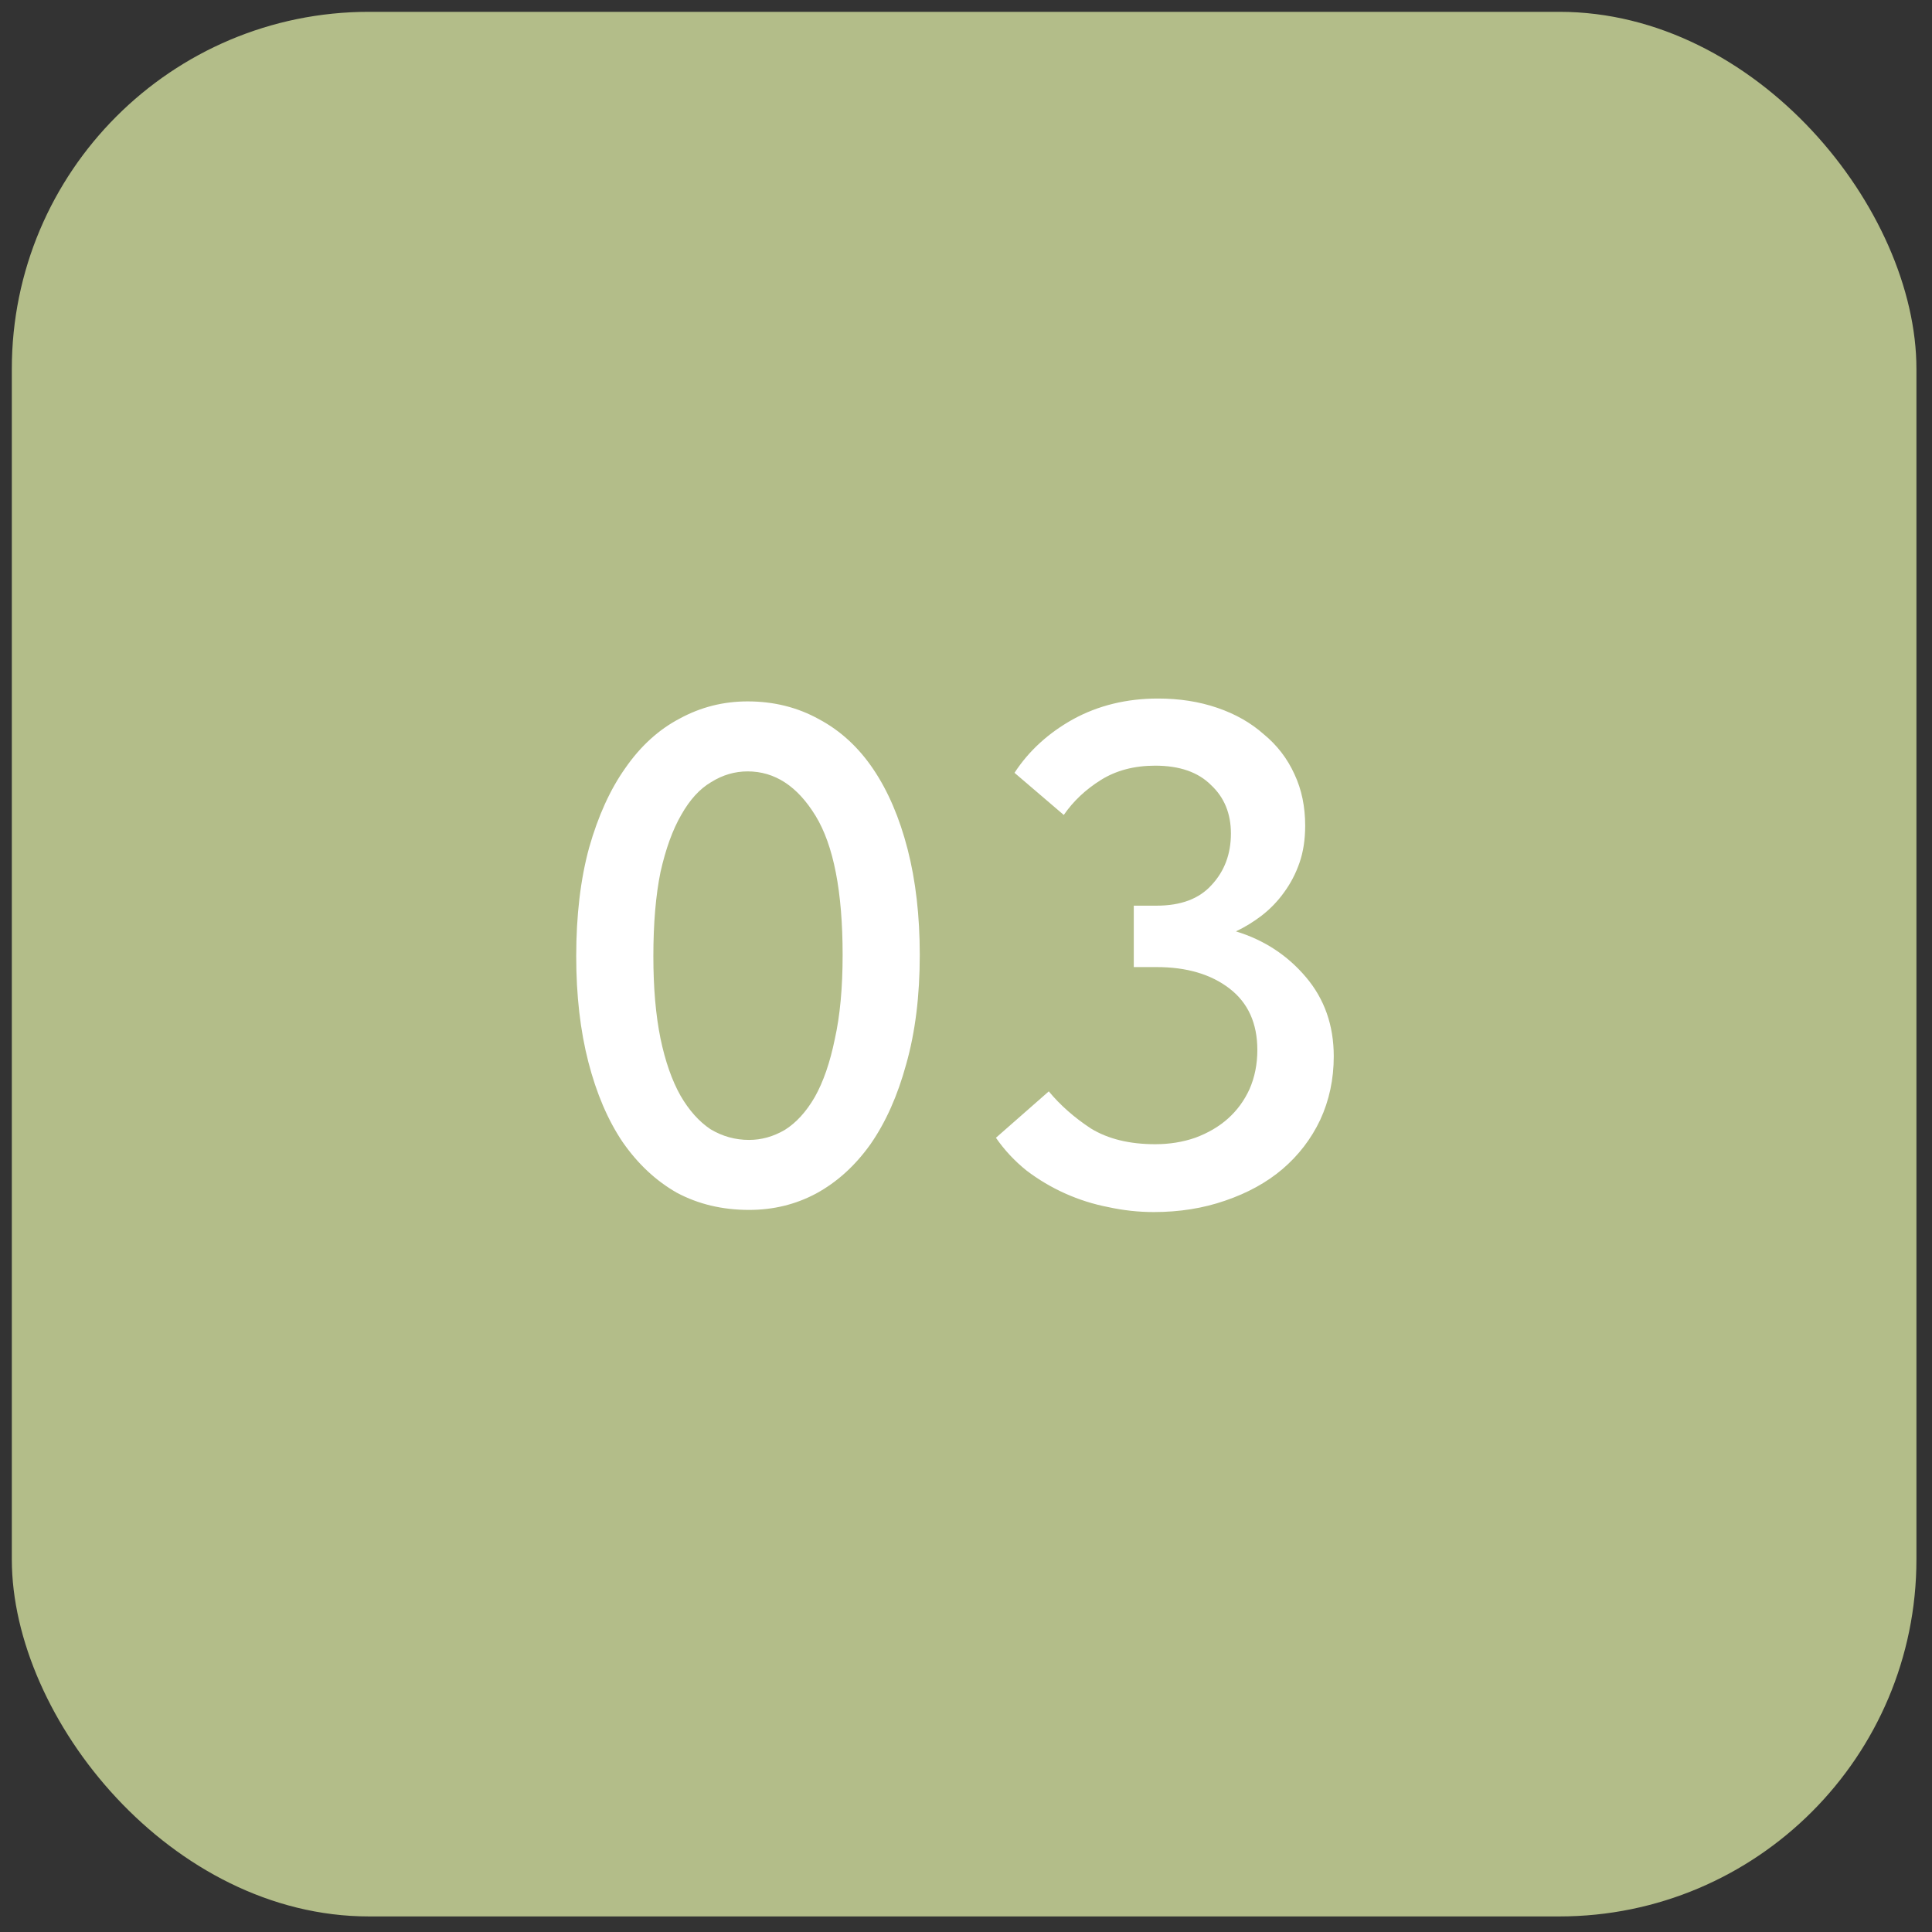 <?xml version="1.0" encoding="UTF-8"?> <svg xmlns="http://www.w3.org/2000/svg" width="100" height="100" viewBox="0 0 100 100" fill="none"><rect x="0" y="0" width="100" height="100" fill="#333333" stroke="none"/><rect x="0.612" y="0.612" width="98.582" height="98.582" rx="18.484" fill="#B3BD89"></rect><path d="M38.771 62.625C37.391 62.625 36.147 62.329 35.038 61.738C33.953 61.122 33.017 60.247 32.228 59.113C31.464 57.98 30.873 56.599 30.454 54.973C30.035 53.346 29.825 51.522 29.825 49.502C29.825 47.382 30.047 45.509 30.491 43.882C30.959 42.231 31.587 40.851 32.376 39.742C33.165 38.608 34.101 37.758 35.185 37.191C36.27 36.6 37.441 36.304 38.697 36.304C40.053 36.304 41.285 36.612 42.394 37.228C43.503 37.82 44.44 38.682 45.204 39.816C45.968 40.95 46.559 42.33 46.978 43.956C47.397 45.583 47.607 47.407 47.607 49.428C47.607 51.547 47.373 53.432 46.904 55.084C46.461 56.71 45.845 58.09 45.056 59.224C44.267 60.333 43.331 61.183 42.246 61.775C41.187 62.342 40.028 62.625 38.771 62.625ZM38.771 59.002C39.412 59.002 40.028 58.83 40.62 58.485C41.211 58.115 41.729 57.548 42.172 56.784C42.616 55.996 42.961 54.997 43.208 53.79C43.479 52.582 43.614 51.128 43.614 49.428C43.614 46.15 43.146 43.747 42.209 42.219C41.273 40.691 40.102 39.927 38.697 39.927C38.032 39.927 37.404 40.112 36.812 40.481C36.221 40.826 35.703 41.393 35.259 42.182C34.816 42.946 34.459 43.932 34.187 45.139C33.941 46.347 33.818 47.801 33.818 49.502C33.818 51.128 33.941 52.545 34.187 53.753C34.434 54.936 34.779 55.922 35.222 56.71C35.666 57.474 36.184 58.053 36.775 58.448C37.391 58.817 38.057 59.002 38.771 59.002ZM59.719 62.736C58.931 62.736 58.142 62.65 57.353 62.477C56.589 62.329 55.85 62.095 55.135 61.775C54.421 61.455 53.755 61.06 53.139 60.592C52.523 60.099 51.993 59.532 51.549 58.891L54.285 56.489C54.877 57.203 55.603 57.844 56.466 58.411C57.353 58.953 58.462 59.224 59.793 59.224C60.533 59.224 61.223 59.113 61.863 58.891C62.529 58.645 63.096 58.312 63.564 57.893C64.032 57.474 64.402 56.969 64.673 56.378C64.944 55.761 65.08 55.084 65.08 54.344C65.08 52.964 64.599 51.904 63.638 51.165C62.677 50.426 61.42 50.056 59.867 50.056H58.684V46.877H59.867C61.124 46.877 62.073 46.52 62.714 45.805C63.379 45.09 63.712 44.203 63.712 43.143C63.712 42.108 63.367 41.27 62.677 40.629C62.011 39.964 61.05 39.631 59.793 39.631C58.709 39.631 57.772 39.878 56.984 40.37C56.195 40.863 55.554 41.467 55.061 42.182L52.511 40.001C53.25 38.867 54.26 37.943 55.542 37.228C56.848 36.514 58.315 36.156 59.941 36.156C61.05 36.156 62.073 36.316 63.009 36.637C63.946 36.957 64.747 37.413 65.412 38.005C66.102 38.571 66.632 39.261 67.002 40.075C67.372 40.863 67.556 41.751 67.556 42.736C67.556 43.451 67.458 44.092 67.261 44.659C67.064 45.226 66.793 45.743 66.447 46.211C66.127 46.655 65.745 47.049 65.301 47.394C64.882 47.715 64.439 47.986 63.971 48.208C65.425 48.651 66.632 49.44 67.593 50.574C68.555 51.707 69.035 53.075 69.035 54.677C69.035 55.86 68.801 56.957 68.333 57.967C67.865 58.953 67.211 59.803 66.374 60.518C65.56 61.208 64.574 61.75 63.416 62.145C62.282 62.539 61.05 62.736 59.719 62.736Z" fill="white"></path></svg> 